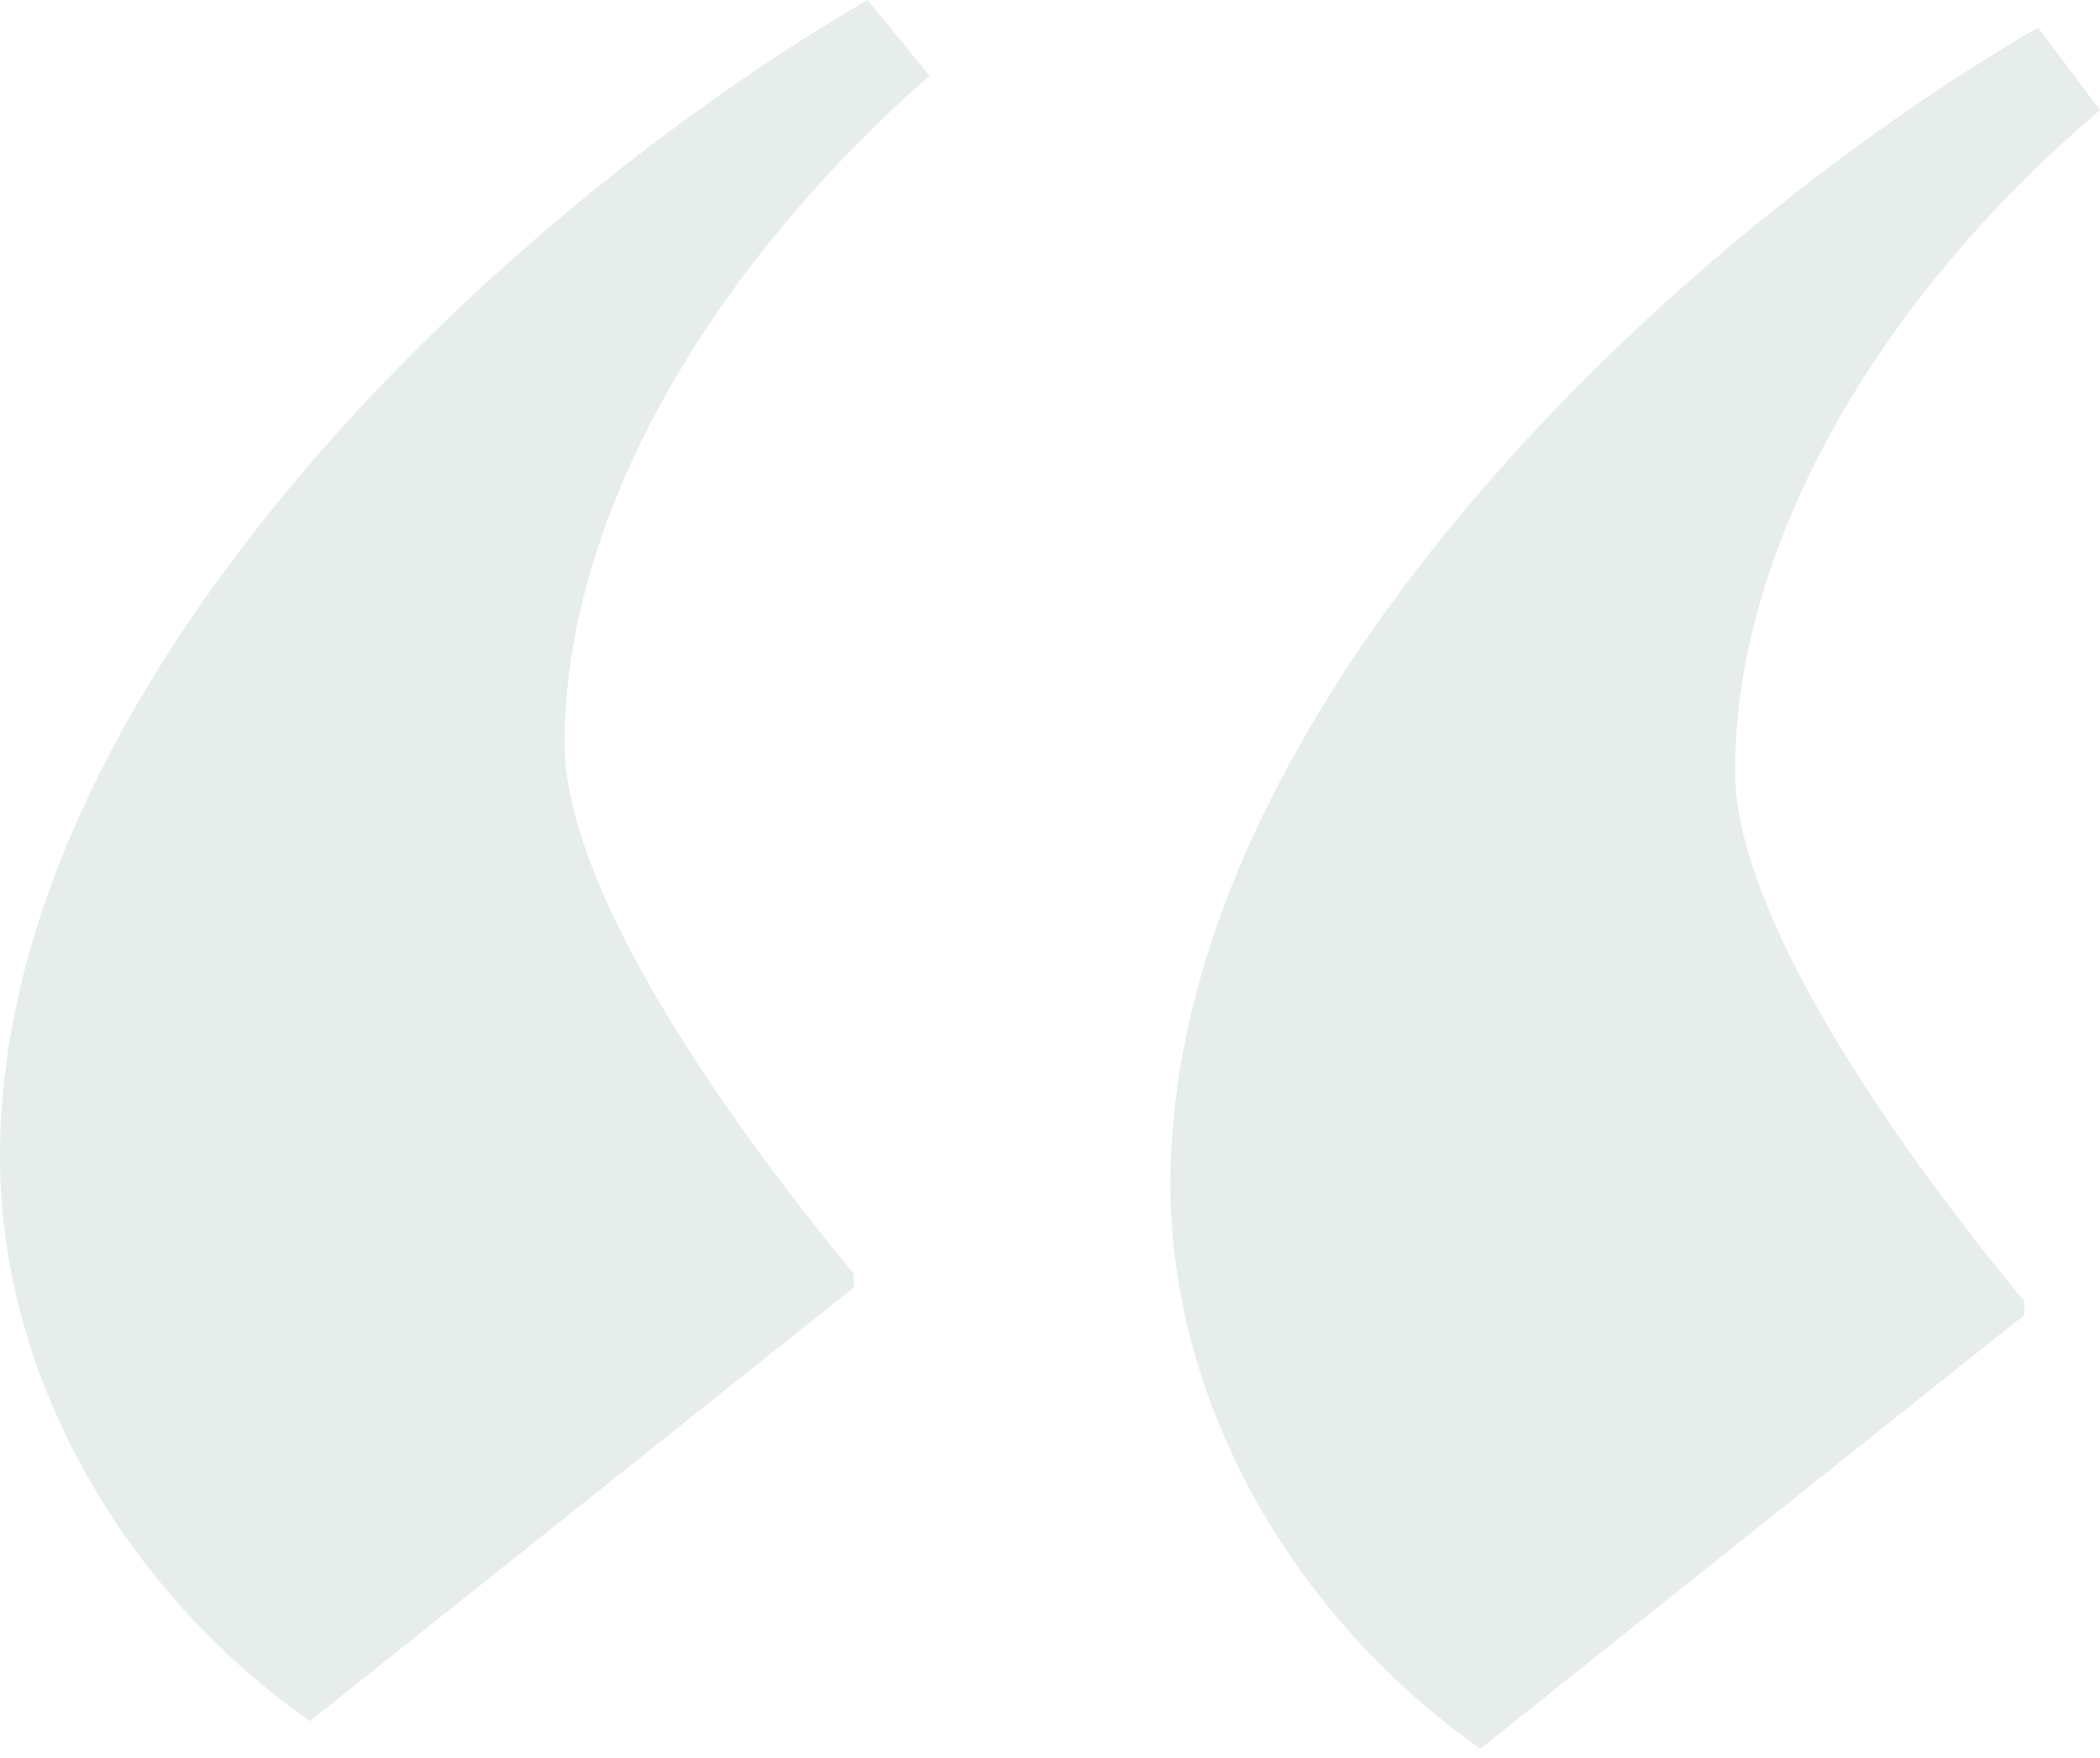 <svg xmlns="http://www.w3.org/2000/svg" width="86" height="72" viewBox="0 0 86 72" fill="none"><g id="Group 6"><path id="&#xE2;&#x80;&#x9C;" d="M35.528 0L38.066 3.102C28.761 11.279 23.121 21.43 23.121 30.453C23.121 36.374 29.607 45.679 34.964 52.164V52.728L12.688 70.492C5.075 65.134 0 56.394 0 47.37C0 28.197 20.02 9.023 35.528 0ZM83.462 1.128L86 4.511C76.695 12.407 71.056 22.557 71.056 31.58C71.056 37.502 77.541 46.807 82.898 53.292V53.856L60.623 71.62C53.01 66.262 47.934 57.521 47.934 48.498C47.934 29.325 67.954 10.151 83.462 1.128Z" fill="#2A6148" fill-opacity="0.11"></path></g></svg>